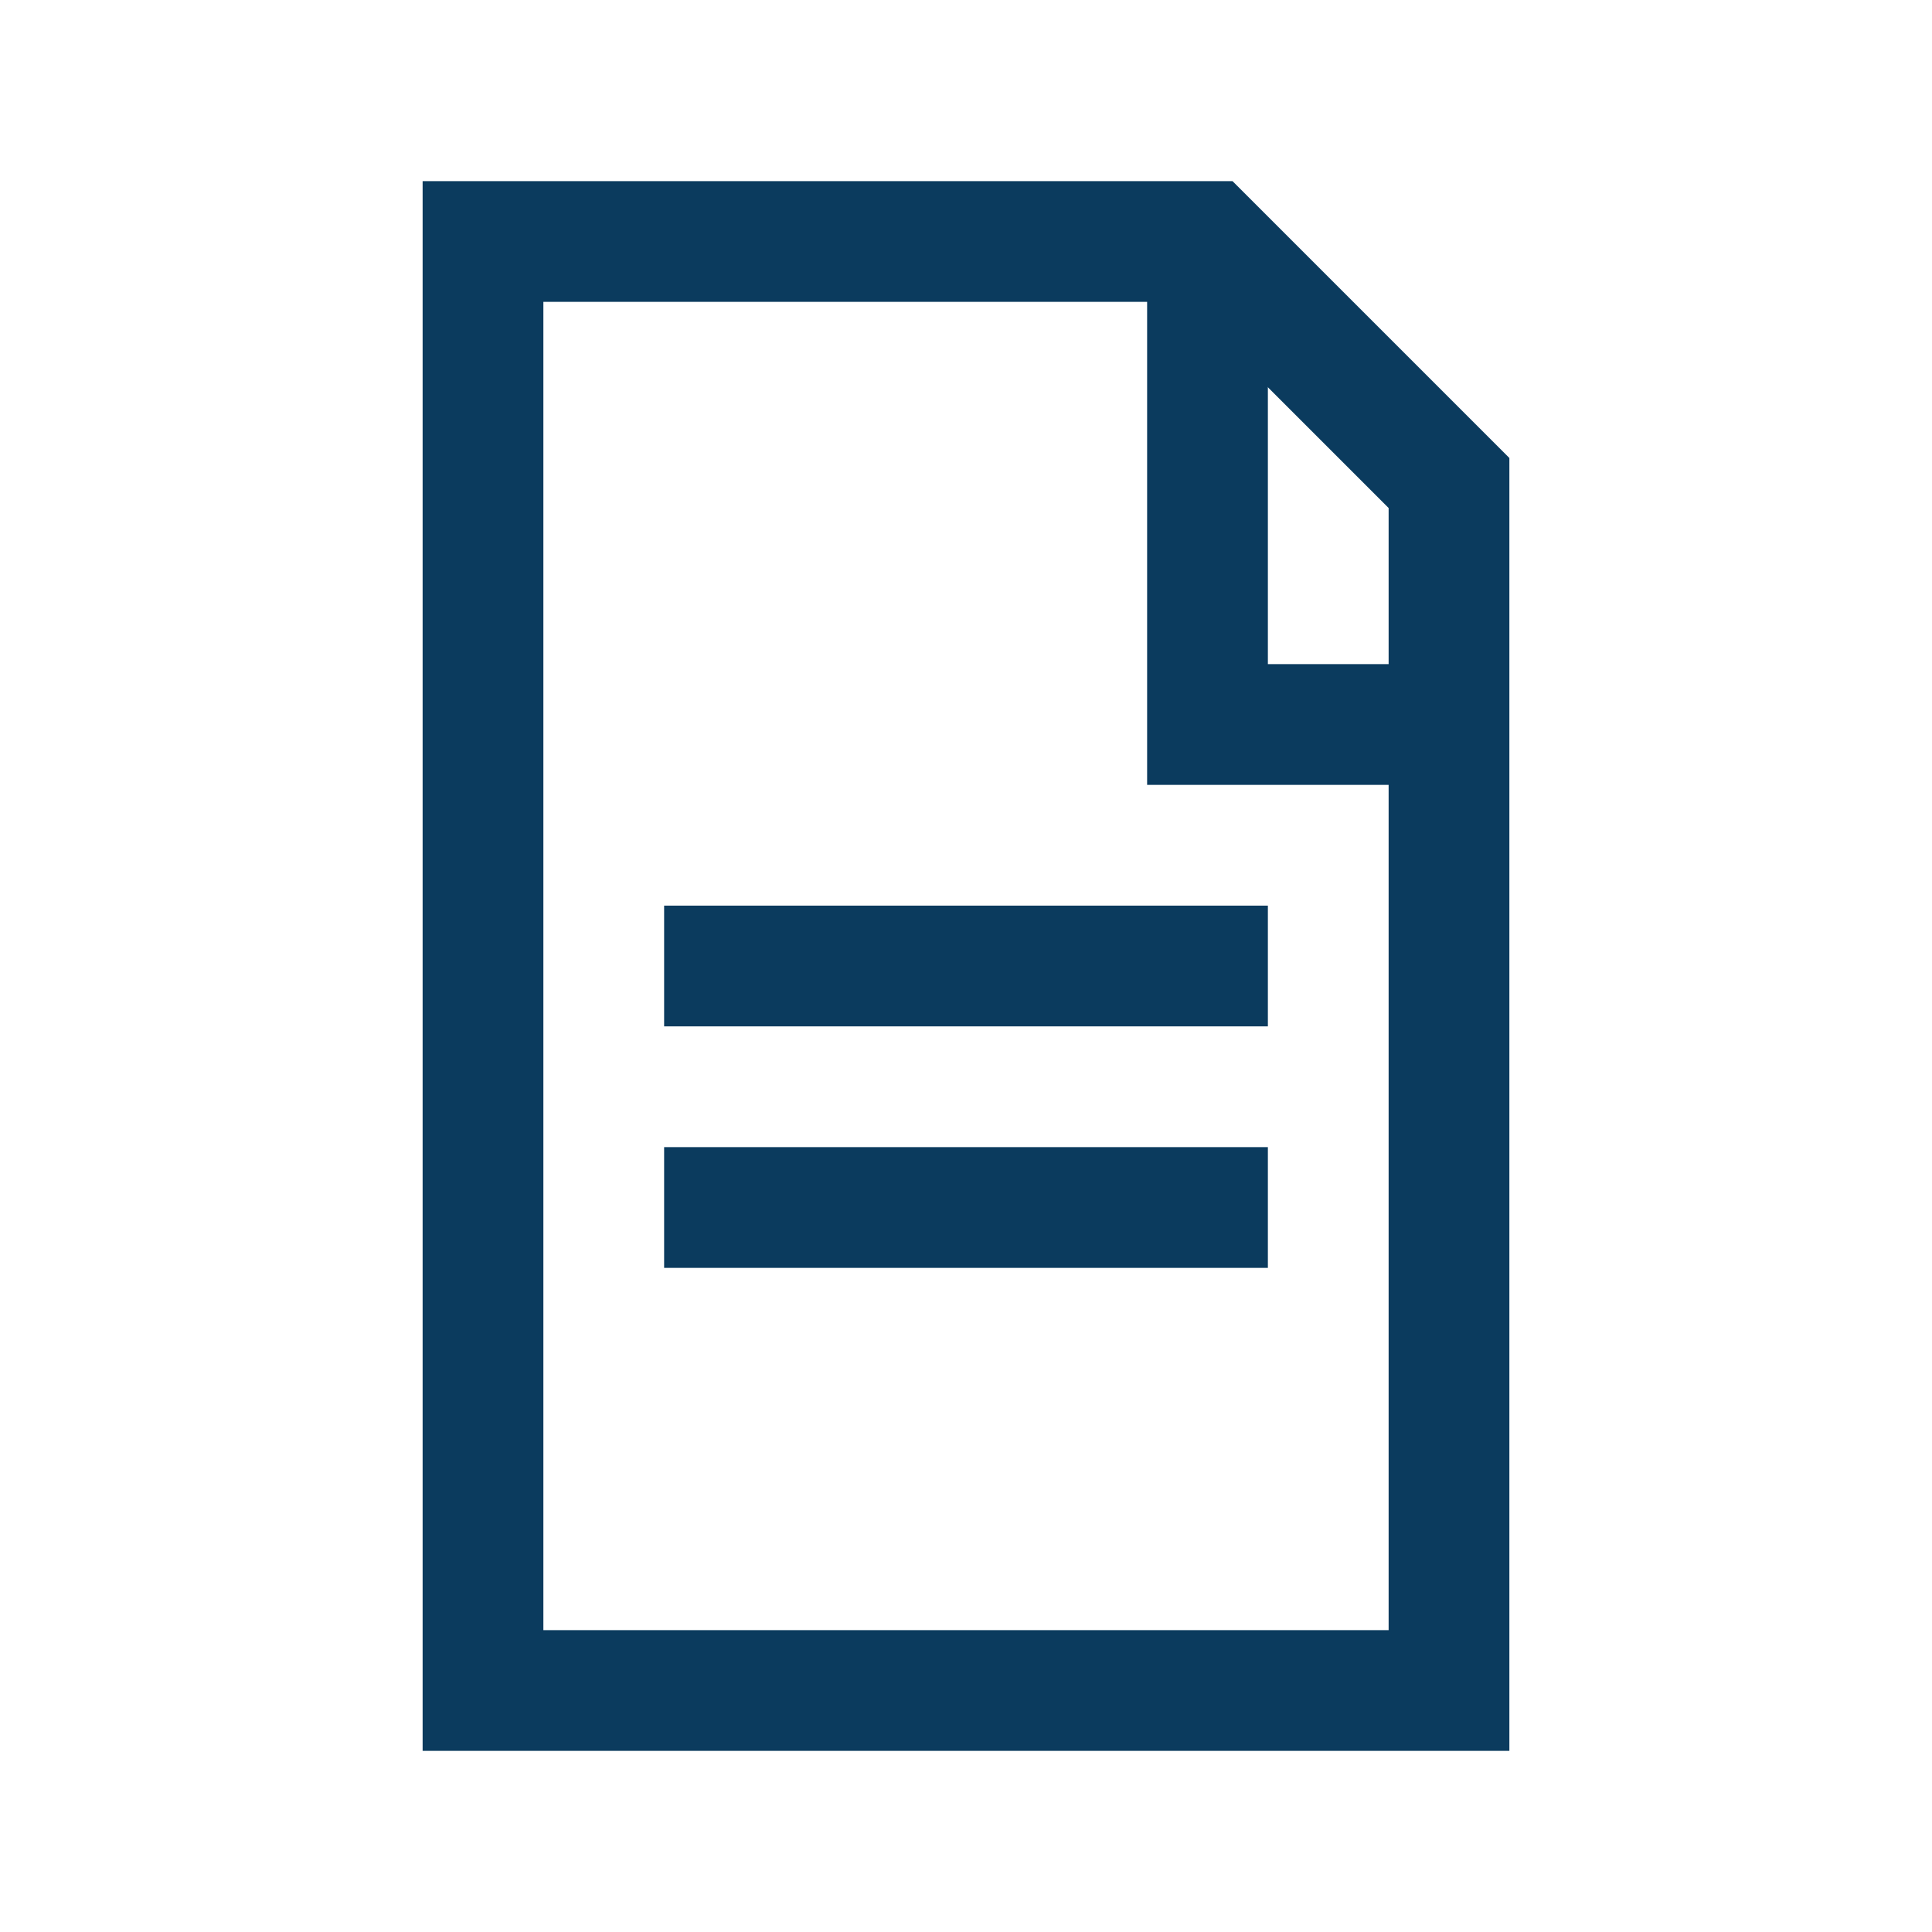 <?xml version="1.0" encoding="UTF-8"?>
<svg xmlns="http://www.w3.org/2000/svg" width="32" height="32" viewBox="0 0 32 32" fill="none" stroke="#0B3B5E" stroke-width="2"><path d="M8 4h12l4 4v20H8z"/><path d="M20 4v8h4"/><path d="M11 16h10M11 20h10"/></svg>